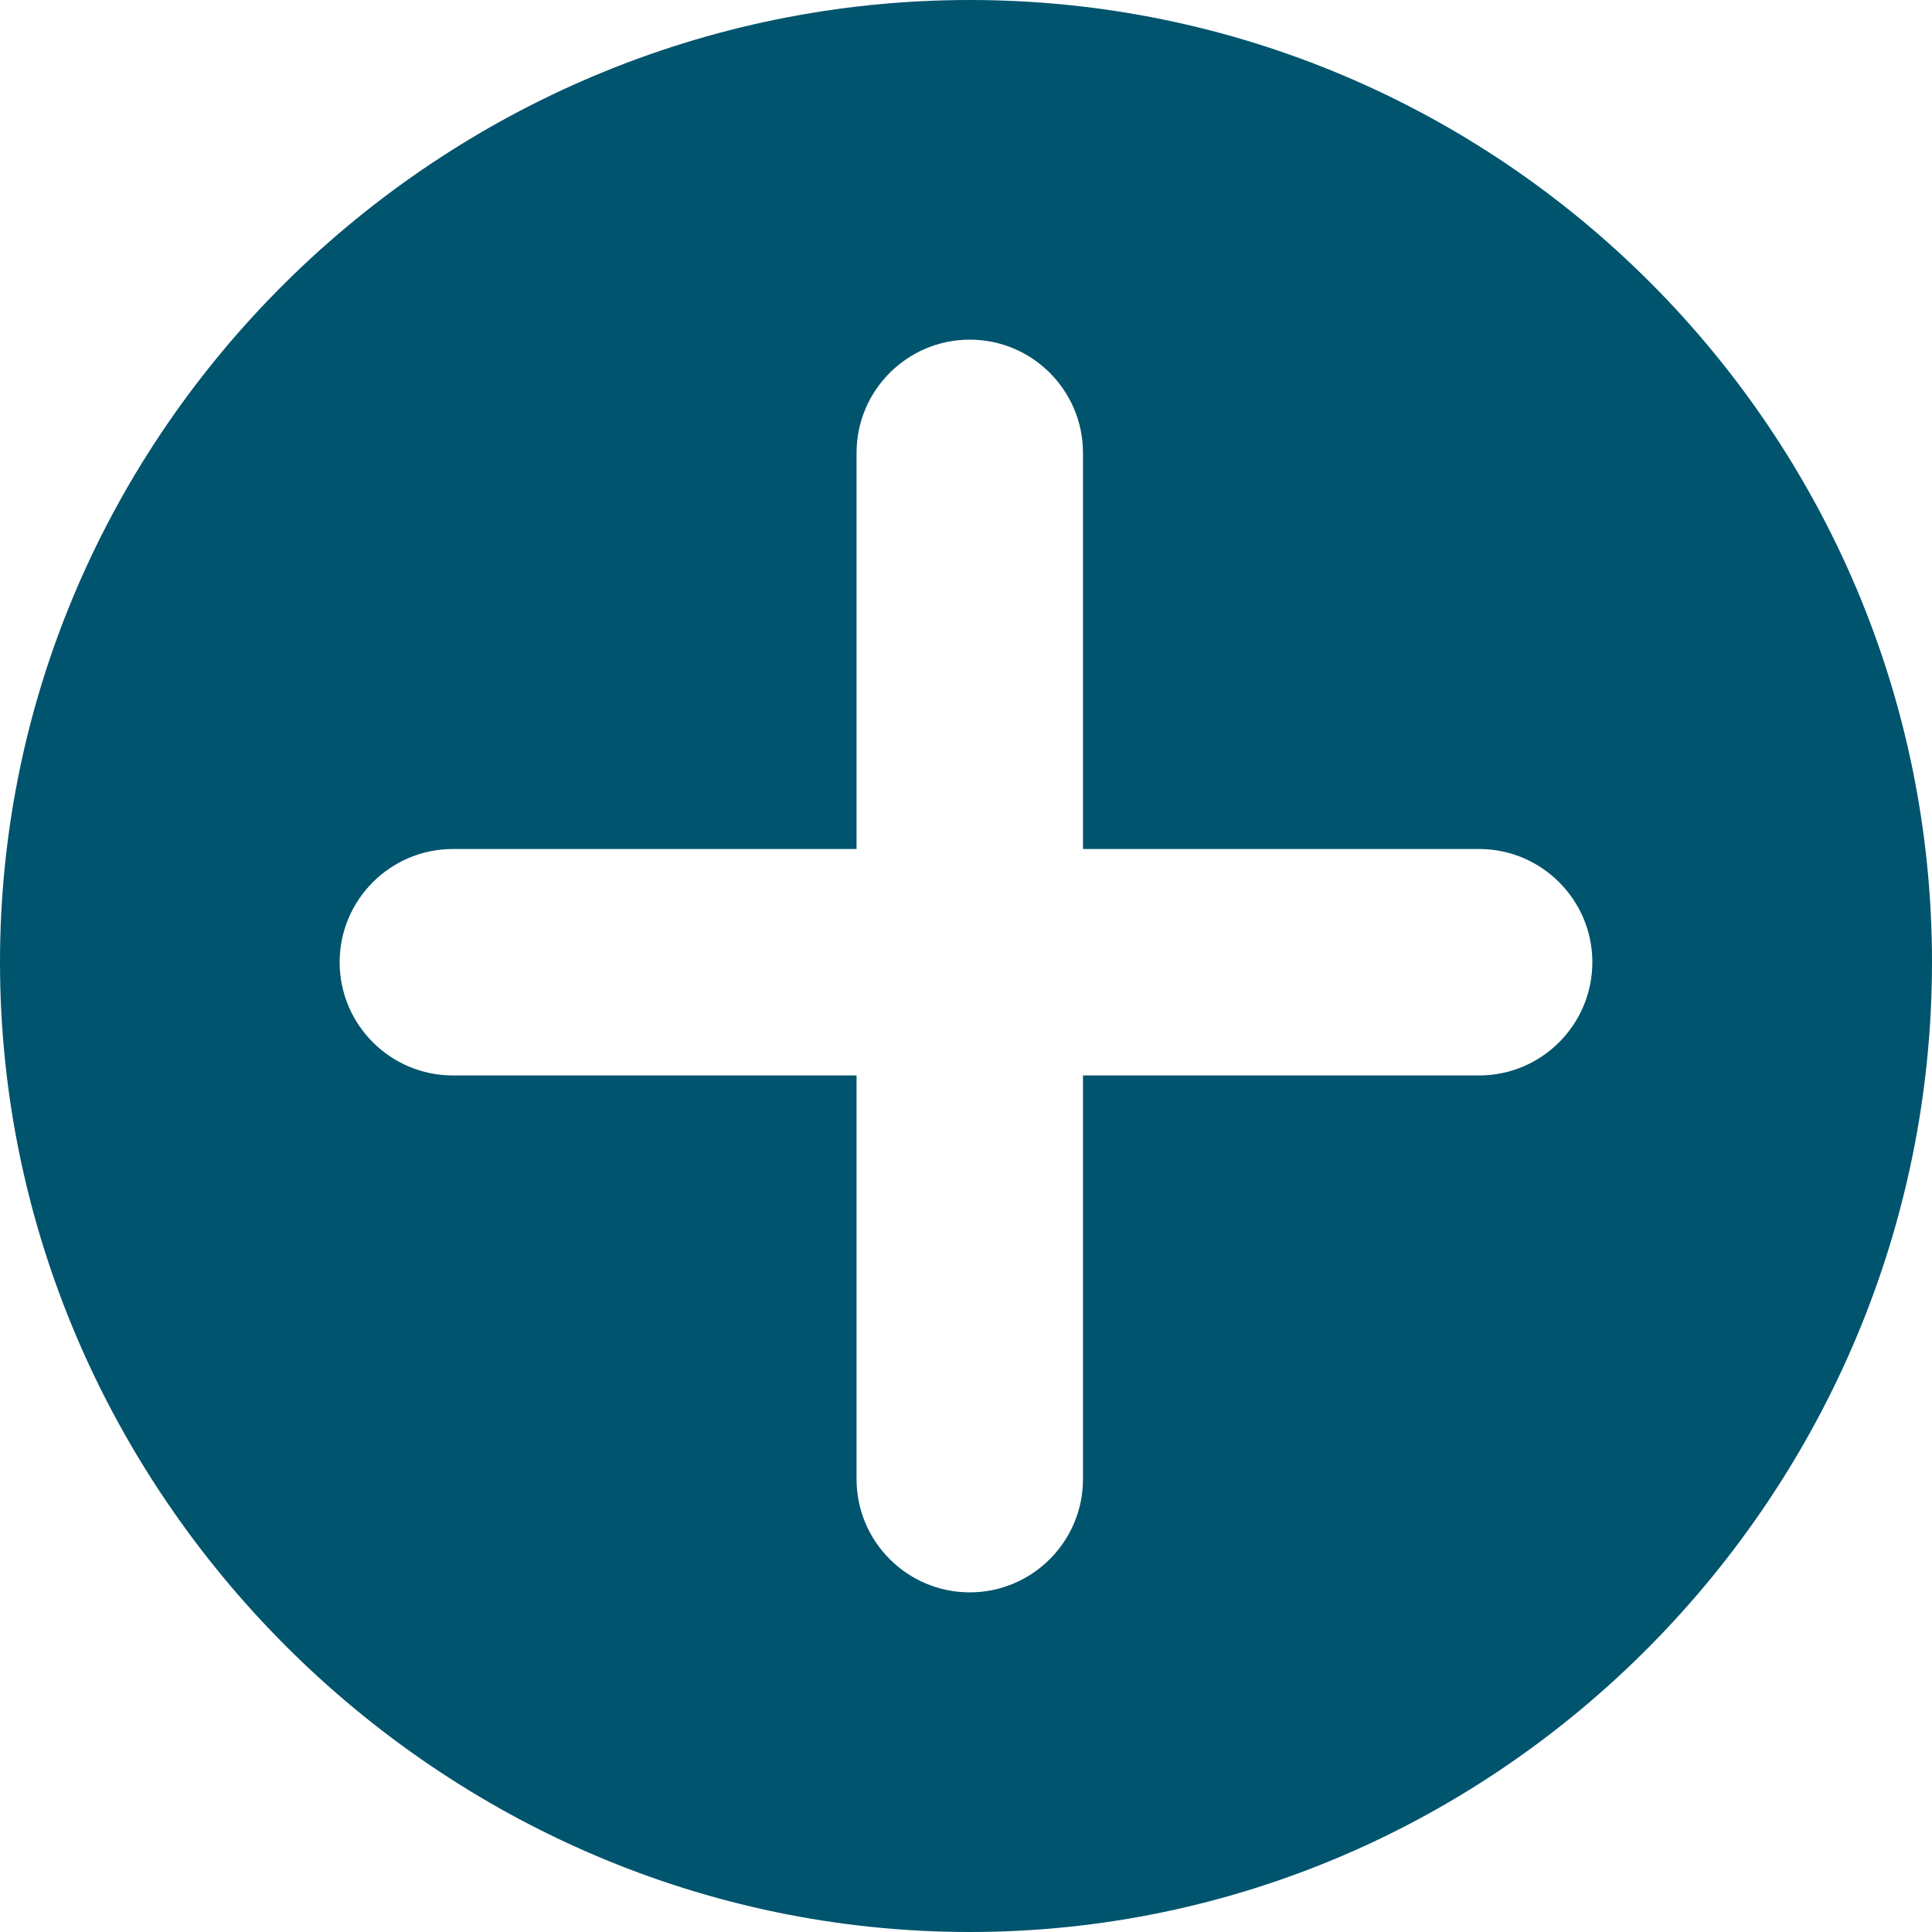 <svg xmlns="http://www.w3.org/2000/svg" fill="none" viewBox="0 0 20 20" height="20" width="20">
<g clip-path="url(#clip0_8610_794)">
<path fill="#00546D" d="M10.039 0C4.546 0 0 4.468 0 9.961C0 15.454 4.546 20 10.039 20C15.532 20 20 15.454 20 9.961C20 4.468 15.532 0 10.039 0ZM15.312 11.133H11.211V15.312C11.211 15.959 10.685 16.484 10.039 16.484C9.393 16.484 8.867 15.959 8.867 15.312V11.133H4.688C4.041 11.133 3.516 10.607 3.516 9.961C3.516 9.315 4.041 8.789 4.688 8.789H8.867V4.688C8.867 4.041 9.393 3.516 10.039 3.516C10.685 3.516 11.211 4.041 11.211 4.688V8.789H15.312C15.958 8.789 16.484 9.315 16.484 9.961C16.484 10.607 15.958 11.133 15.312 11.133Z"></path>
</g>
<defs>
<clipPath id="clip0_8610_794">
<rect fill="white" height="20" width="20"></rect>
</clipPath>
</defs>
</svg>
